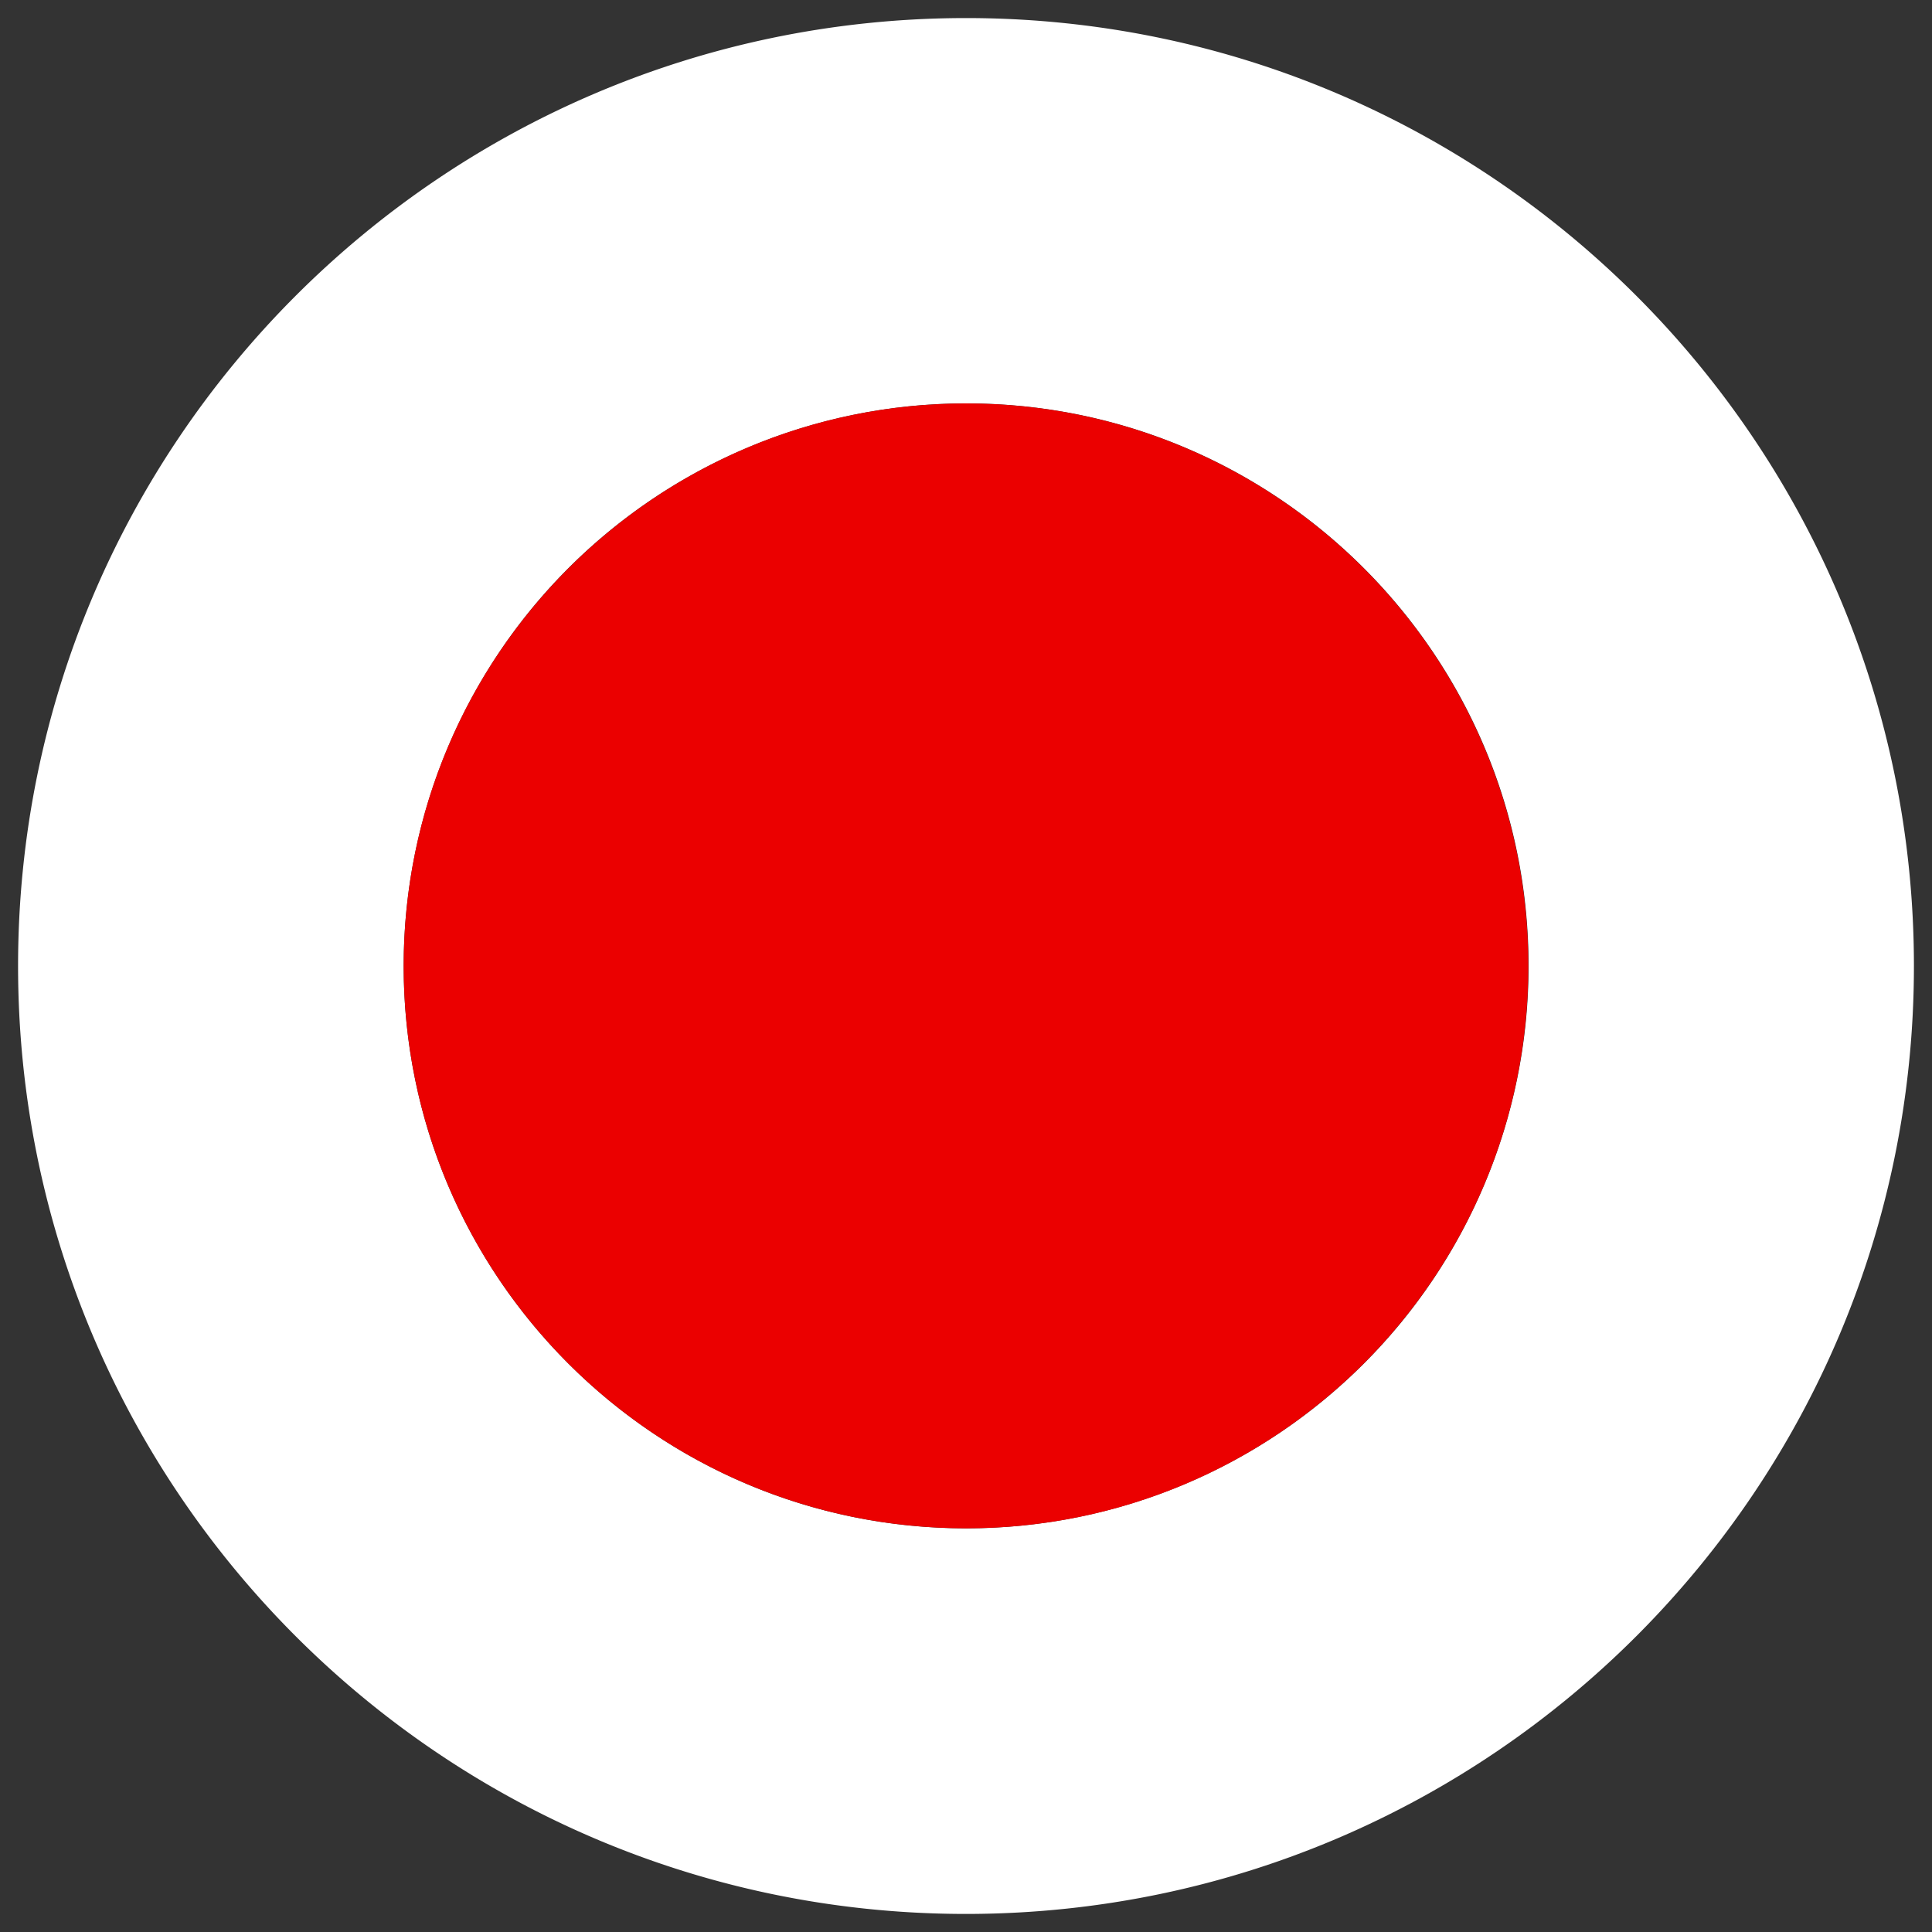 <?xml version="1.0" standalone="no"?><!DOCTYPE svg PUBLIC "-//W3C//DTD SVG 1.1//EN" "http://www.w3.org/Graphics/SVG/1.1/DTD/svg11.dtd"><svg t="1678690496793" class="icon" viewBox="0 0 1024 1024" version="1.1" xmlns="http://www.w3.org/2000/svg" p-id="1290" xmlns:xlink="http://www.w3.org/1999/xlink" width="200" height="200"><rect x="0" y="0" width="1024" height="1024" fill="#333333" stroke="none"/><path d="M1014.421 512C1014.421 235.388 790.858 11.033 514.709 9.579h-5.285C233.109 11.033 9.579 235.388 9.579 512s223.562 500.967 499.712 502.421h5.285c276.282-1.453 499.844-225.809 499.844-502.421z m-800.471 0a298.116 298.116 0 0 1 298.149-298.182c164.633 0 298.083 133.45 298.083 298.182a298.083 298.083 0 0 1-298.083 298.05c-164.699 0-298.149-133.45-298.149-298.05z" fill="#FFFFFF" p-id="1291"></path><path d="M810.05 512c0-164.732-133.45-298.182-298.05-298.182-164.6 0.132-298.05 133.582-298.05 298.182s133.45 298.05 298.149 298.05c164.501 0 297.951-133.45 297.951-298.05z" fill="#EB0000" p-id="1292"></path></svg>